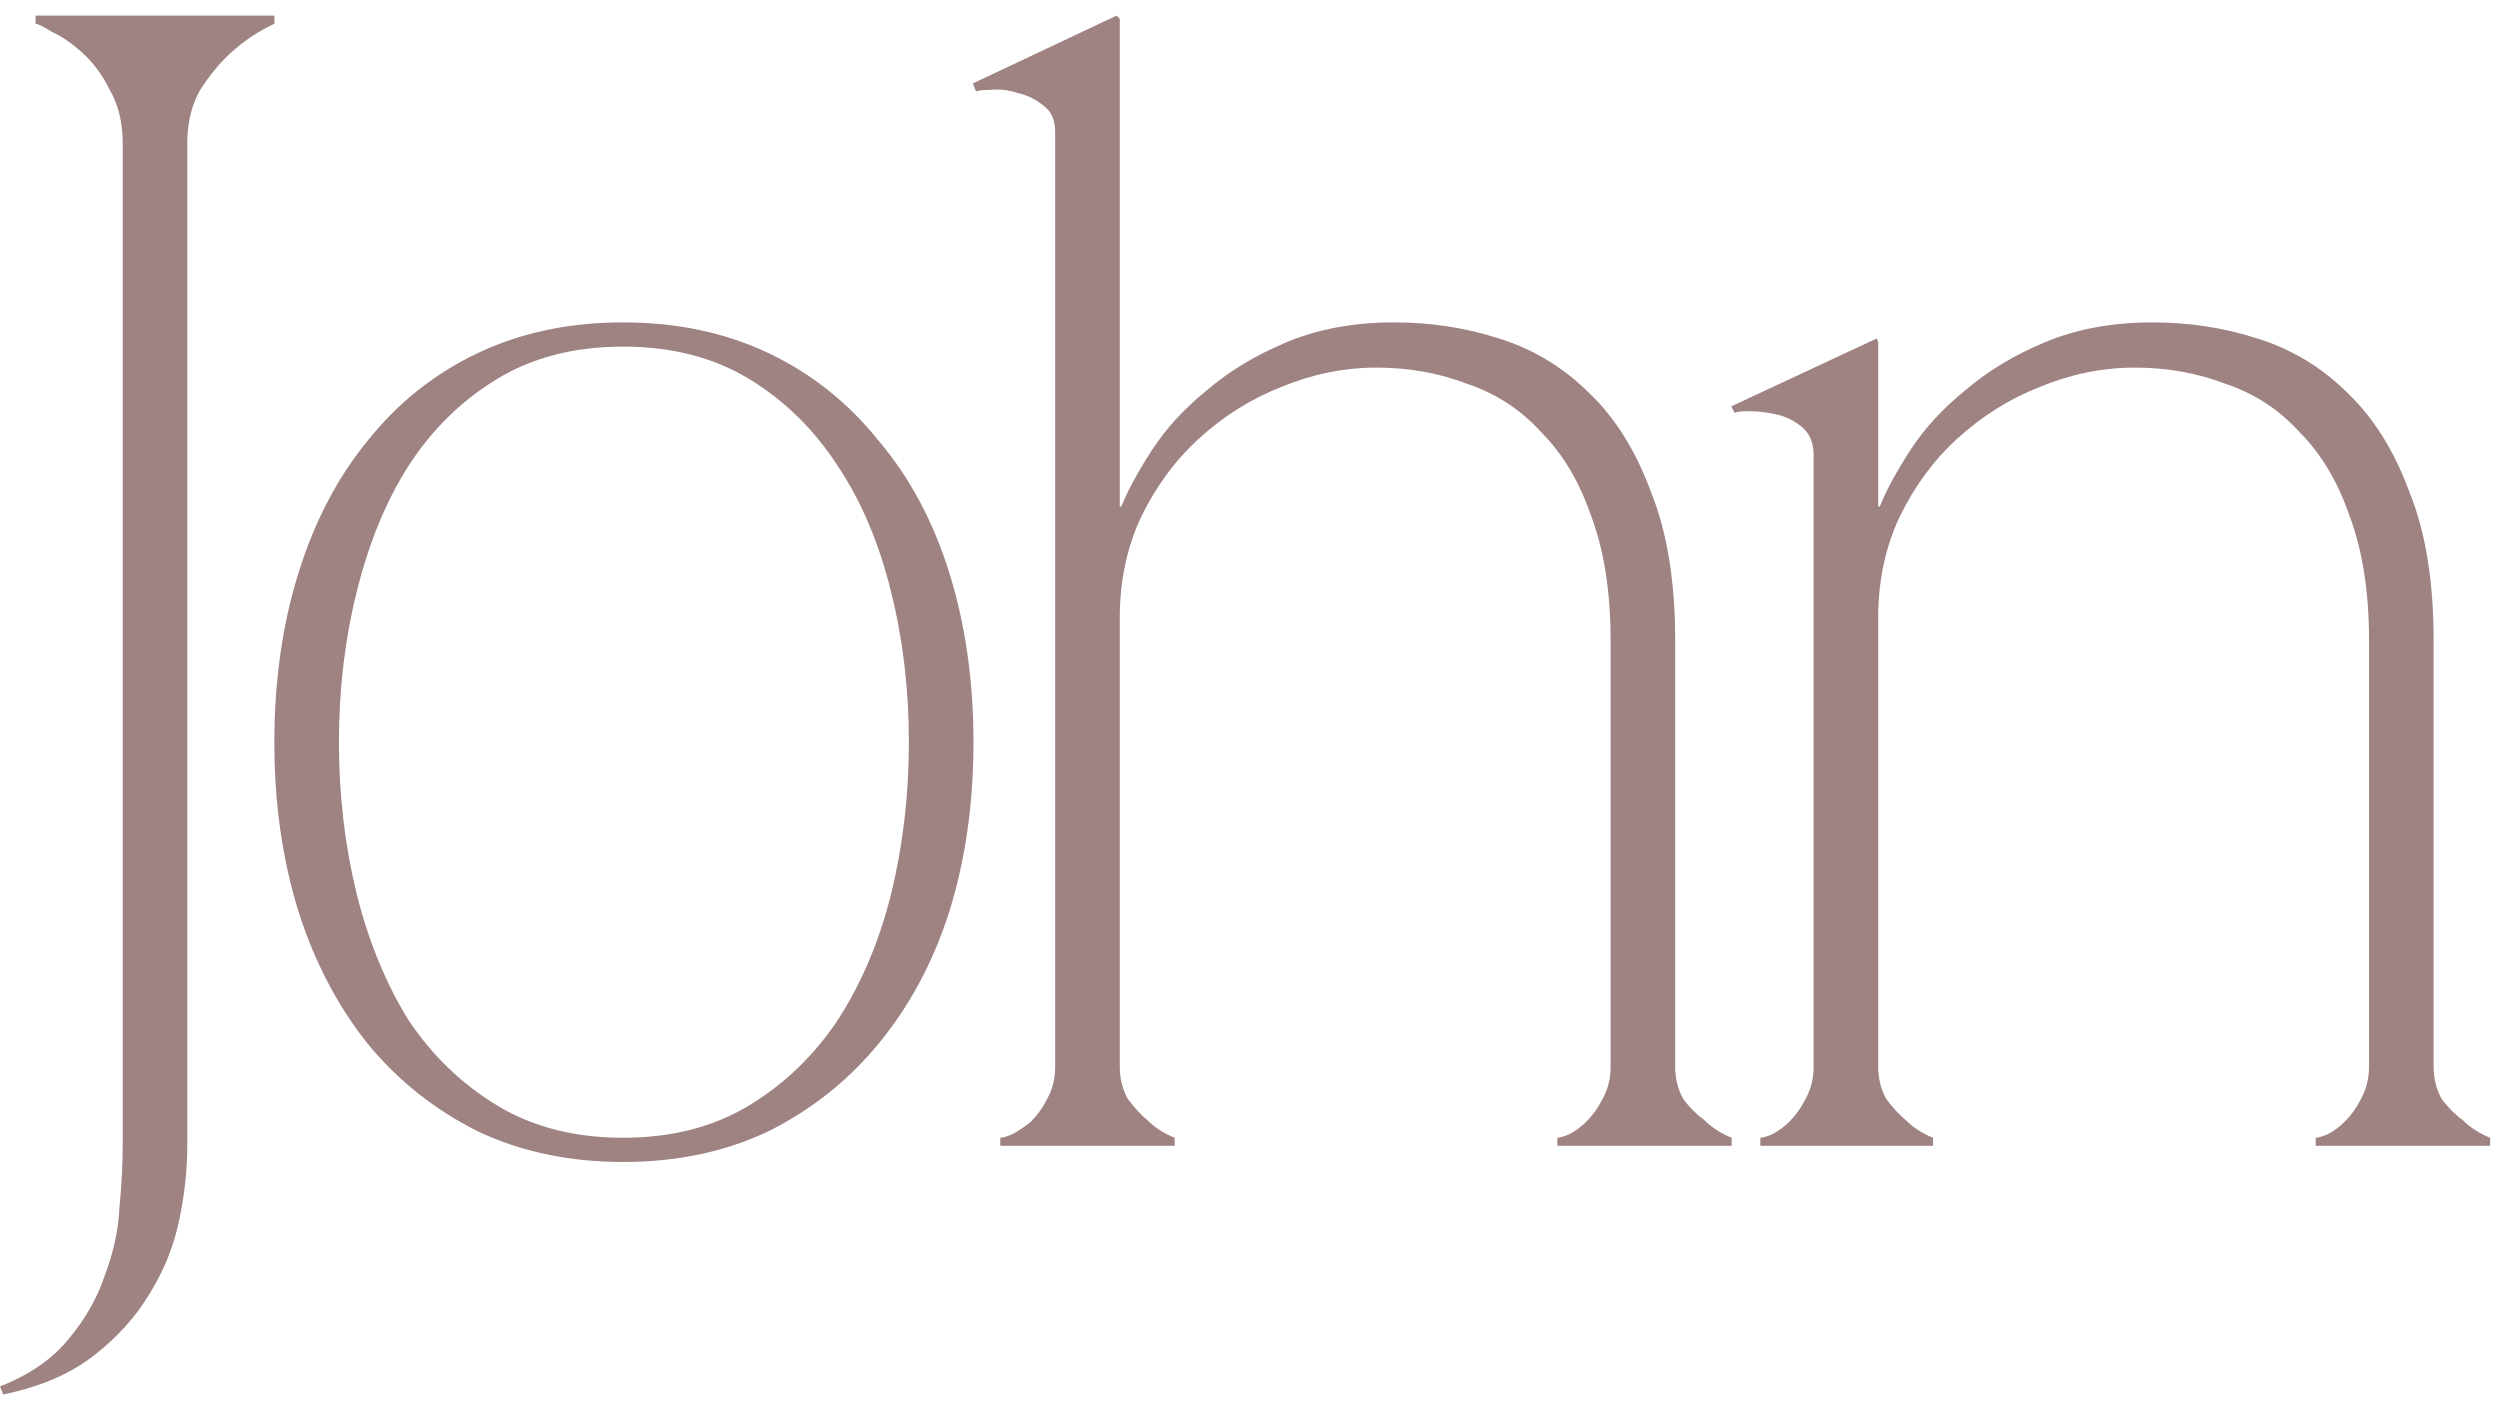 <?xml version="1.0" encoding="UTF-8"?> <svg xmlns="http://www.w3.org/2000/svg" width="96" height="54" viewBox="0 0 96 54" fill="none"><path d="M4.712 5.498C4.712 4.713 4.547 4.031 4.216 3.452C3.927 2.873 3.575 2.398 3.162 2.026C2.749 1.654 2.356 1.385 1.984 1.22C1.653 1.013 1.447 0.91 1.364 0.91V0.6H10.54V0.91C9.92 1.199 9.362 1.571 8.866 2.026C8.453 2.398 8.06 2.873 7.688 3.452C7.357 4.031 7.192 4.713 7.192 5.498V44C7.192 44.909 7.089 45.86 6.882 46.852C6.675 47.844 6.303 48.774 5.766 49.642C5.229 50.551 4.505 51.357 3.596 52.06C2.687 52.763 1.529 53.259 0.124 53.548L0 53.238C1.157 52.783 2.046 52.163 2.666 51.378C3.286 50.634 3.741 49.828 4.03 48.96C4.361 48.092 4.547 47.224 4.588 46.356C4.671 45.488 4.712 44.703 4.712 44V5.498ZM23.927 12.38C25.994 12.38 27.854 12.773 29.507 13.558C31.16 14.343 32.566 15.459 33.723 16.906C34.922 18.311 35.831 20.006 36.451 21.99C37.071 23.974 37.381 26.144 37.381 28.5C37.381 30.856 37.071 33.026 36.451 35.01C35.831 36.953 34.922 38.647 33.723 40.094C32.566 41.499 31.16 42.615 29.507 43.442C27.854 44.227 25.994 44.62 23.927 44.62C21.86 44.62 20 44.227 18.347 43.442C16.694 42.615 15.289 41.499 14.131 40.094C12.974 38.647 12.085 36.953 11.465 35.01C10.845 33.026 10.535 30.856 10.535 28.5C10.535 26.144 10.845 23.974 11.465 21.99C12.085 20.006 12.974 18.311 14.131 16.906C15.289 15.459 16.694 14.343 18.347 13.558C20 12.773 21.86 12.38 23.927 12.38ZM23.927 43.69C25.787 43.69 27.399 43.277 28.763 42.45C30.127 41.623 31.264 40.528 32.173 39.164C33.083 37.759 33.764 36.147 34.219 34.328C34.674 32.468 34.901 30.525 34.901 28.5C34.901 26.475 34.674 24.553 34.219 22.734C33.764 20.874 33.083 19.262 32.173 17.898C31.264 16.493 30.127 15.377 28.763 14.55C27.399 13.723 25.787 13.31 23.927 13.31C22.067 13.31 20.455 13.723 19.091 14.55C17.727 15.377 16.59 16.493 15.681 17.898C14.813 19.262 14.152 20.874 13.697 22.734C13.242 24.553 13.015 26.475 13.015 28.5C13.015 30.525 13.242 32.468 13.697 34.328C14.152 36.147 14.813 37.759 15.681 39.164C16.59 40.528 17.727 41.623 19.091 42.45C20.455 43.277 22.067 43.69 23.927 43.69ZM42.999 0.724V19.448H43.061C43.309 18.828 43.702 18.105 44.239 17.278C44.777 16.451 45.479 15.687 46.347 14.984C47.215 14.24 48.249 13.62 49.447 13.124C50.646 12.628 52.01 12.38 53.539 12.38C54.945 12.38 56.288 12.587 57.569 13C58.892 13.413 60.049 14.116 61.041 15.108C62.033 16.059 62.819 17.319 63.397 18.89C64.017 20.419 64.327 22.321 64.327 24.594V40.962C64.327 41.417 64.431 41.83 64.637 42.202C64.885 42.533 65.154 42.801 65.443 43.008C65.733 43.297 66.084 43.525 66.497 43.69V44H59.801V43.69C59.884 43.69 60.029 43.649 60.235 43.566C60.483 43.442 60.711 43.277 60.917 43.07C61.165 42.822 61.372 42.533 61.537 42.202C61.744 41.83 61.847 41.417 61.847 40.962V24.594C61.847 22.734 61.599 21.143 61.103 19.82C60.649 18.497 60.008 17.423 59.181 16.596C58.396 15.728 57.445 15.108 56.329 14.736C55.255 14.323 54.097 14.116 52.857 14.116C51.617 14.116 50.398 14.364 49.199 14.86C48.042 15.315 46.988 15.976 46.037 16.844C45.128 17.671 44.384 18.683 43.805 19.882C43.268 21.039 42.999 22.321 42.999 23.726V40.962C42.999 41.417 43.103 41.83 43.309 42.202C43.557 42.533 43.805 42.801 44.053 43.008C44.343 43.297 44.694 43.525 45.107 43.69V44H38.411V43.69C38.494 43.69 38.639 43.649 38.845 43.566C39.093 43.442 39.341 43.277 39.589 43.07C39.837 42.822 40.044 42.533 40.209 42.202C40.416 41.83 40.519 41.417 40.519 40.962V5.064C40.519 4.609 40.375 4.279 40.085 4.072C39.796 3.824 39.465 3.659 39.093 3.576C38.721 3.452 38.37 3.411 38.039 3.452C37.75 3.452 37.564 3.473 37.481 3.514L37.357 3.204L42.875 0.6L42.999 0.724ZM72.123 19.448H72.184C72.433 18.828 72.825 18.105 73.362 17.278C73.9 16.451 74.603 15.687 75.471 14.984C76.338 14.24 77.372 13.62 78.57 13.124C79.769 12.628 81.133 12.38 82.662 12.38C84.068 12.38 85.411 12.587 86.692 13C88.015 13.413 89.172 14.116 90.165 15.108C91.156 16.059 91.942 17.319 92.52 18.89C93.141 20.419 93.451 22.321 93.451 24.594V40.962C93.451 41.417 93.554 41.83 93.76 42.202C94.008 42.533 94.277 42.801 94.567 43.008C94.856 43.297 95.207 43.525 95.621 43.69V44H88.924V43.69C89.007 43.69 89.152 43.649 89.359 43.566C89.606 43.442 89.834 43.277 90.04 43.07C90.288 42.822 90.495 42.533 90.66 42.202C90.867 41.83 90.971 41.417 90.971 40.962V24.594C90.971 22.734 90.722 21.143 90.227 19.82C89.772 18.497 89.131 17.423 88.305 16.596C87.519 15.728 86.569 15.108 85.453 14.736C84.378 14.323 83.221 14.116 81.981 14.116C80.74 14.116 79.521 14.364 78.323 14.86C77.165 15.315 76.111 15.976 75.16 16.844C74.251 17.671 73.507 18.683 72.928 19.882C72.391 21.039 72.123 22.321 72.123 23.726V40.962C72.123 41.417 72.226 41.83 72.433 42.202C72.68 42.533 72.928 42.801 73.177 43.008C73.466 43.297 73.817 43.525 74.231 43.69V44H67.597V43.69C67.679 43.69 67.824 43.649 68.031 43.566C68.278 43.442 68.506 43.277 68.713 43.07C68.96 42.822 69.167 42.533 69.332 42.202C69.539 41.83 69.642 41.417 69.642 40.962V17.464C69.642 17.009 69.498 16.658 69.209 16.41C68.919 16.162 68.588 15.997 68.216 15.914C67.844 15.831 67.493 15.79 67.162 15.79C66.873 15.79 66.687 15.811 66.605 15.852L66.481 15.604L72.061 13L72.123 13.124V19.448Z" fill="#9F8282"></path></svg> 